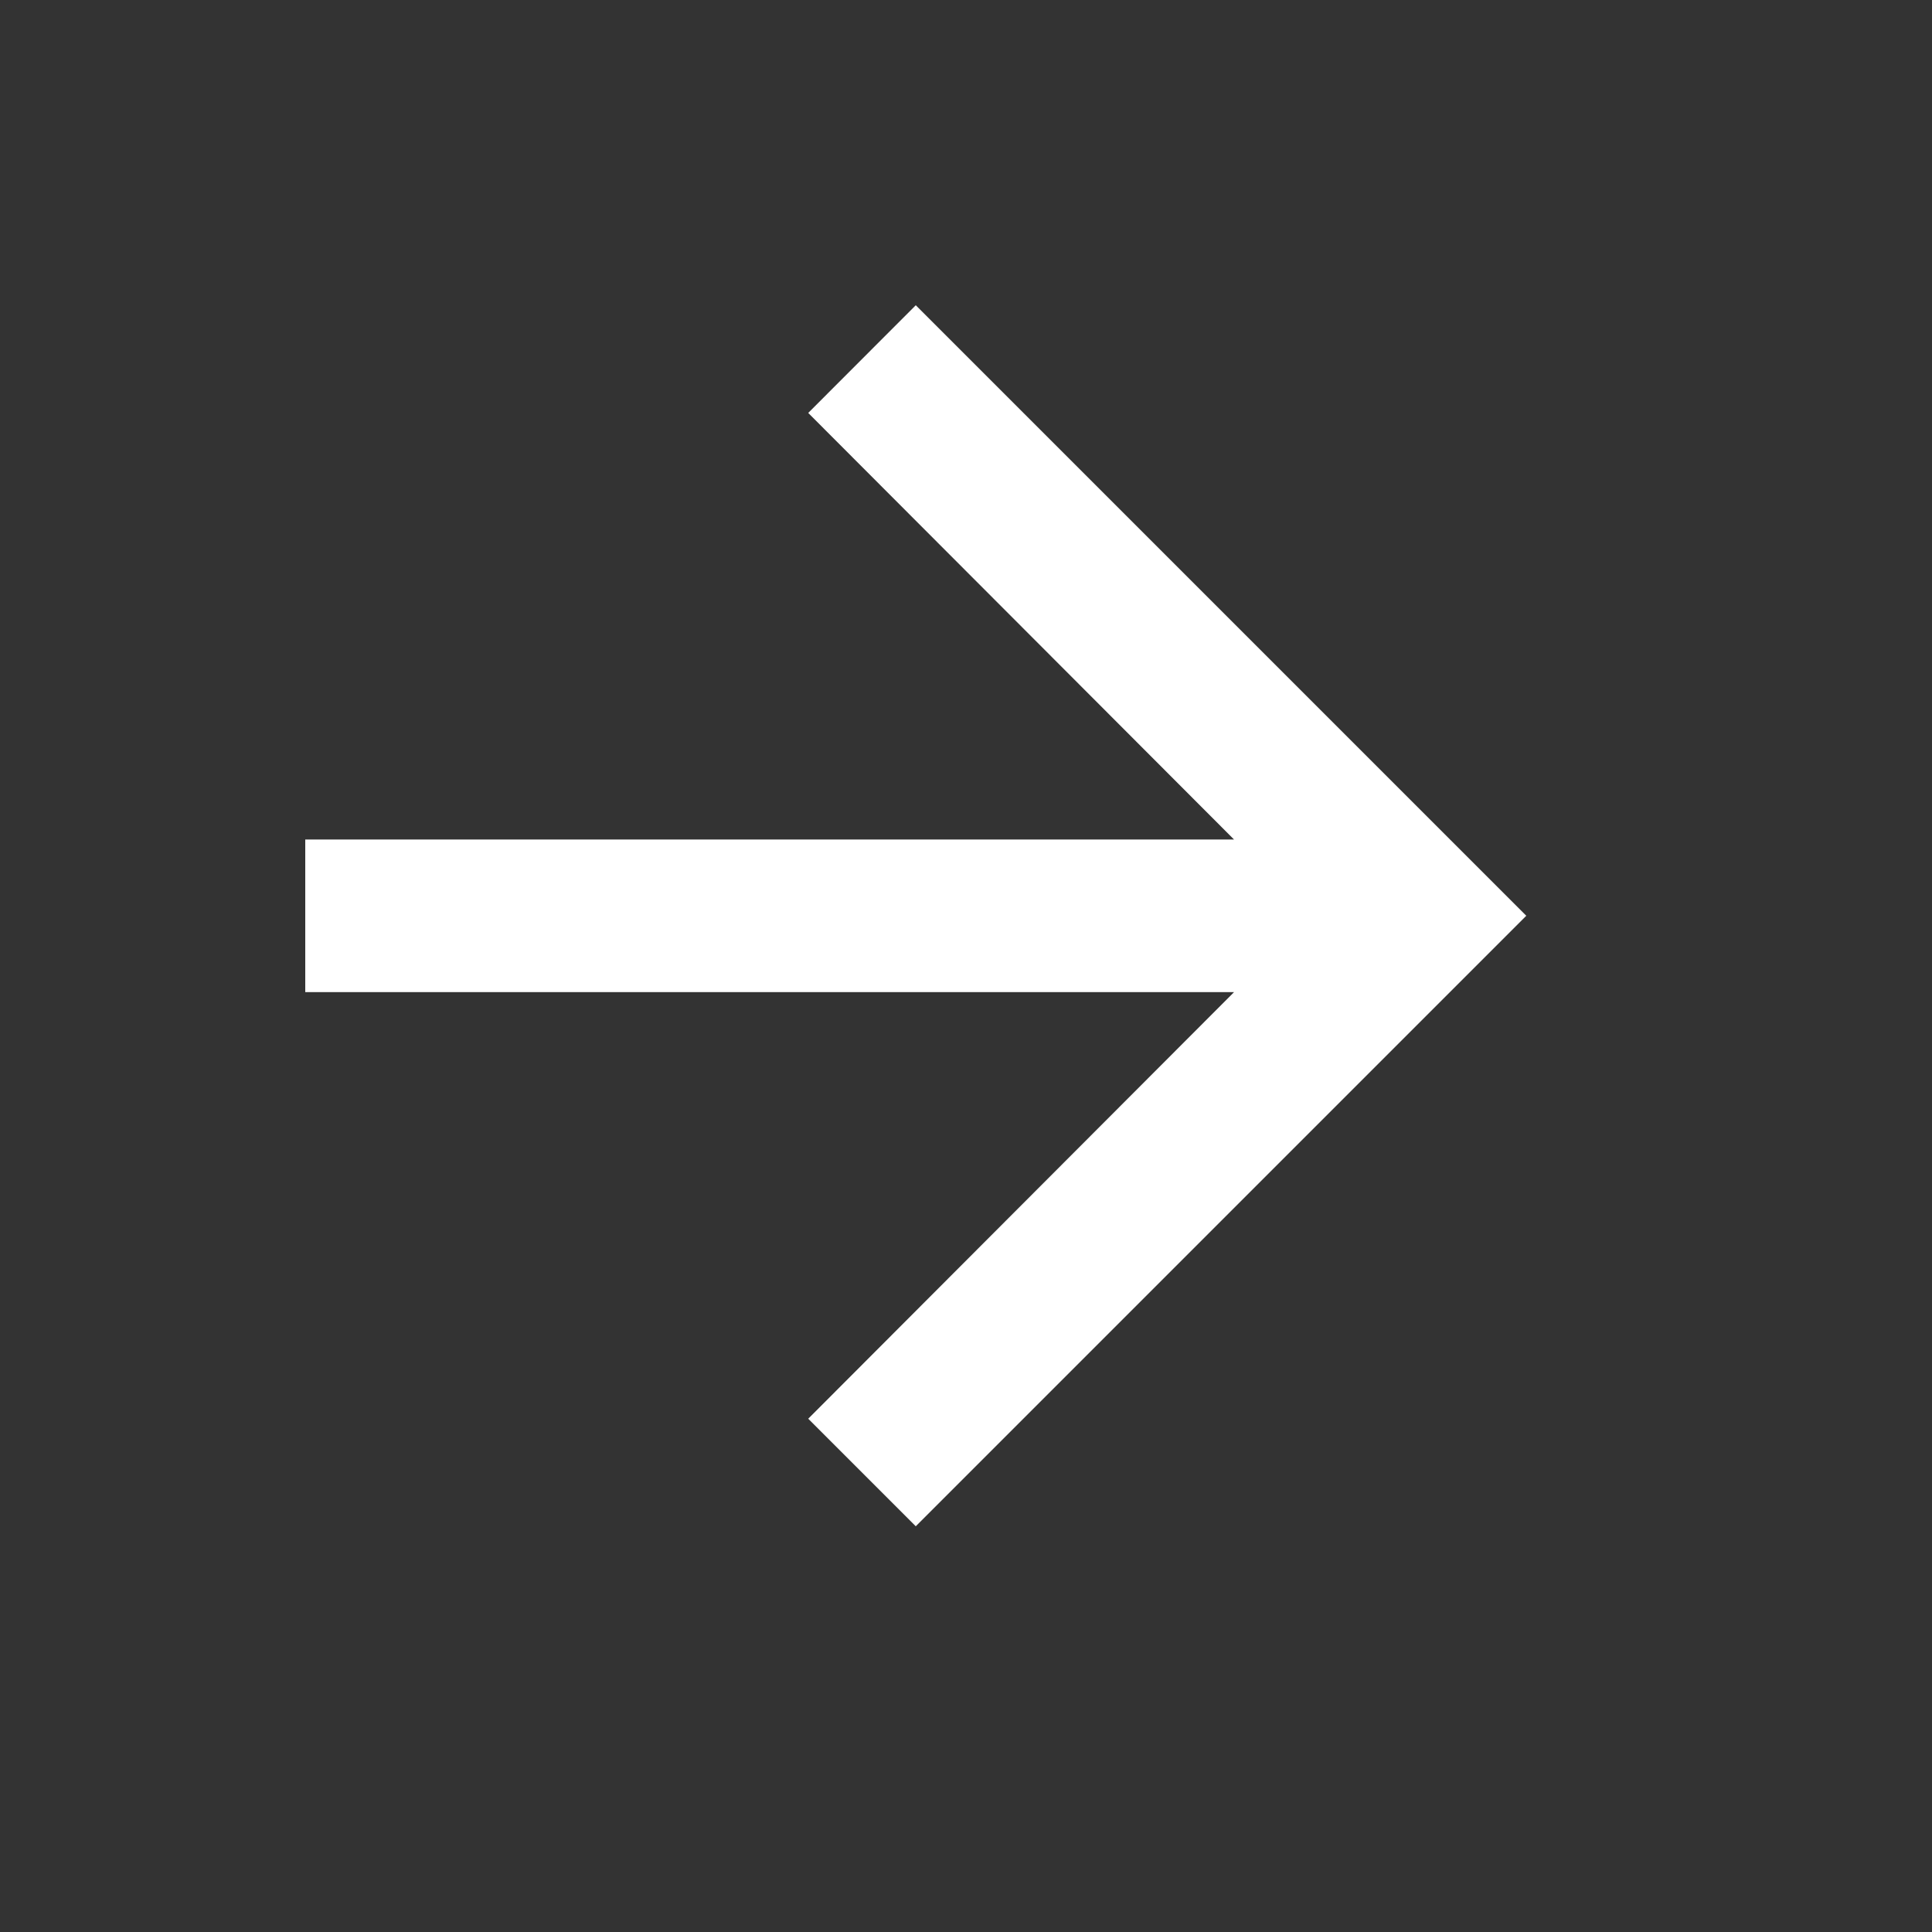 <svg width="15" height="15" viewBox="0 0 15 15" fill="none" xmlns="http://www.w3.org/2000/svg">
<rect x="0" y="0" width="15" height="15" fill="#333333" stroke="none"/>
<path fill-rule="evenodd" clip-rule="evenodd" d="M7.11 2.37L6.275 3.206L9.581 6.518H2.37V7.703H9.581L6.275 11.015L7.11 11.85L11.85 7.11L7.11 2.37Z" fill="white"/>
</svg>
